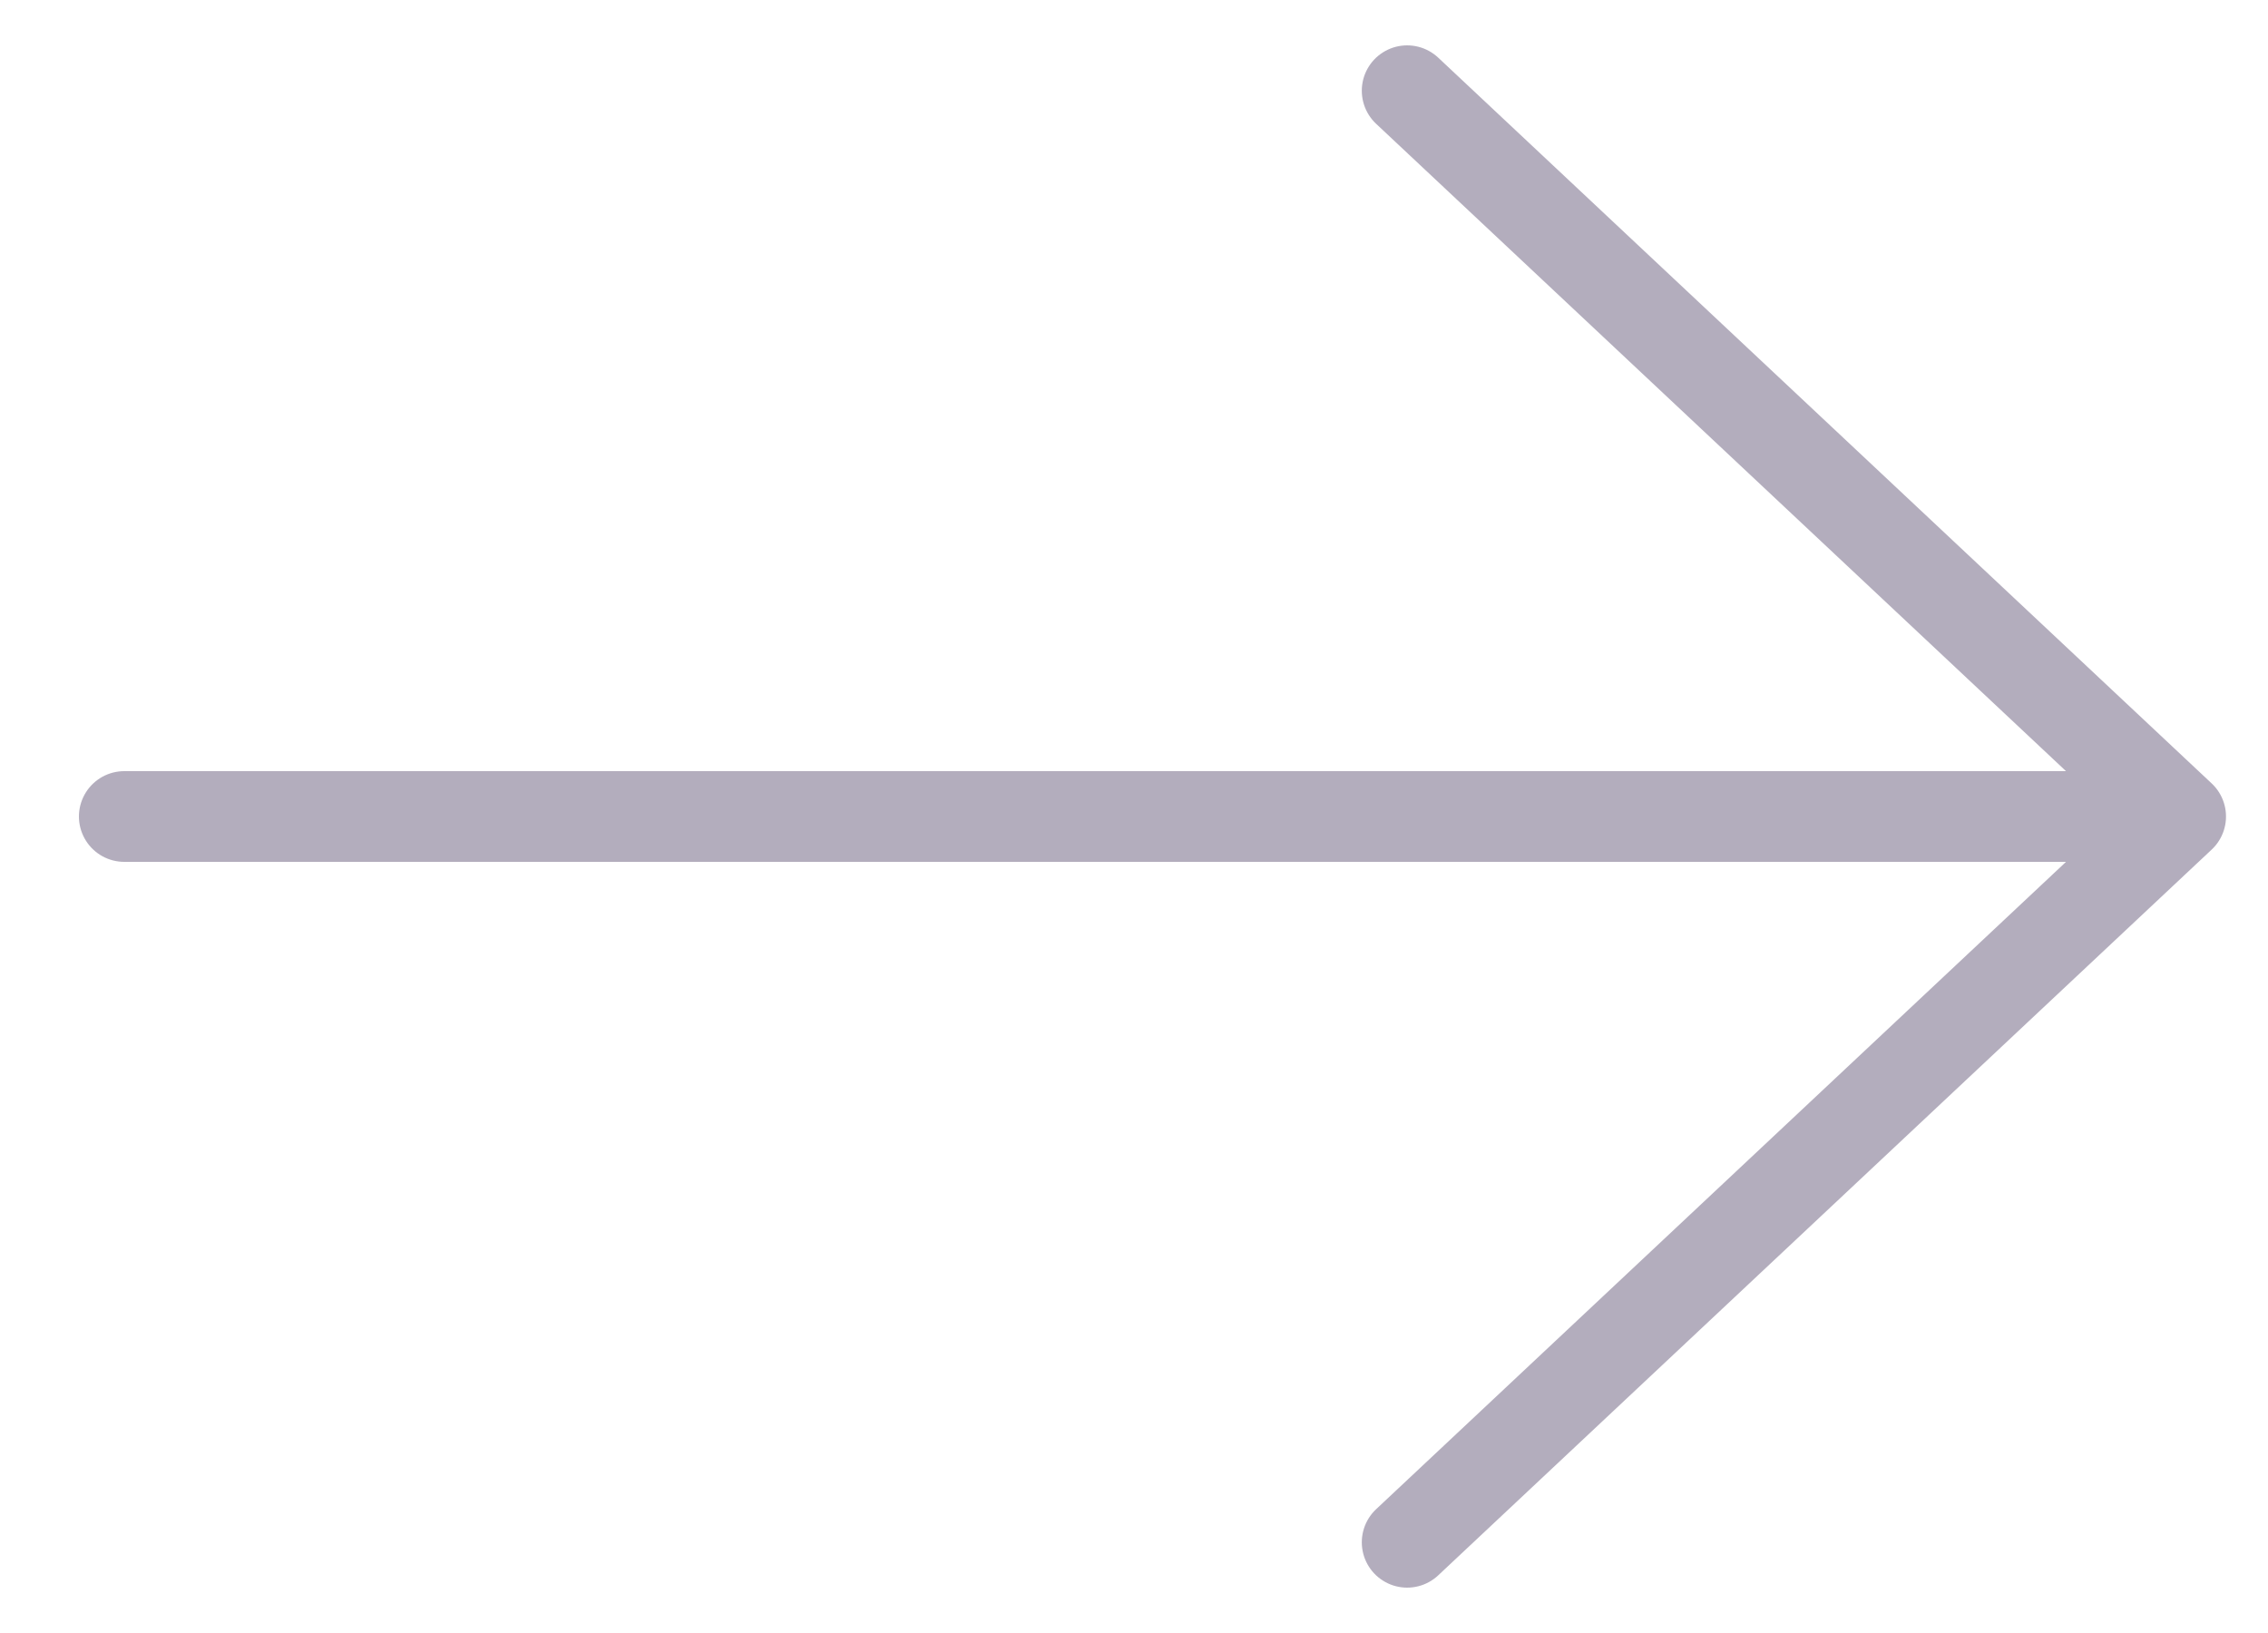 <svg xmlns="http://www.w3.org/2000/svg" width="25" height="18" viewBox="0 0 25 18" fill="none"><path d="M15.511 1L24.037 9L15.511 17" stroke="#B3ADBD" stroke-linecap="round" stroke-linejoin="round"></path><path d="M1.37 9L23.515 9" stroke="#B3ADBD" stroke-linecap="round" stroke-linejoin="round"></path></svg>